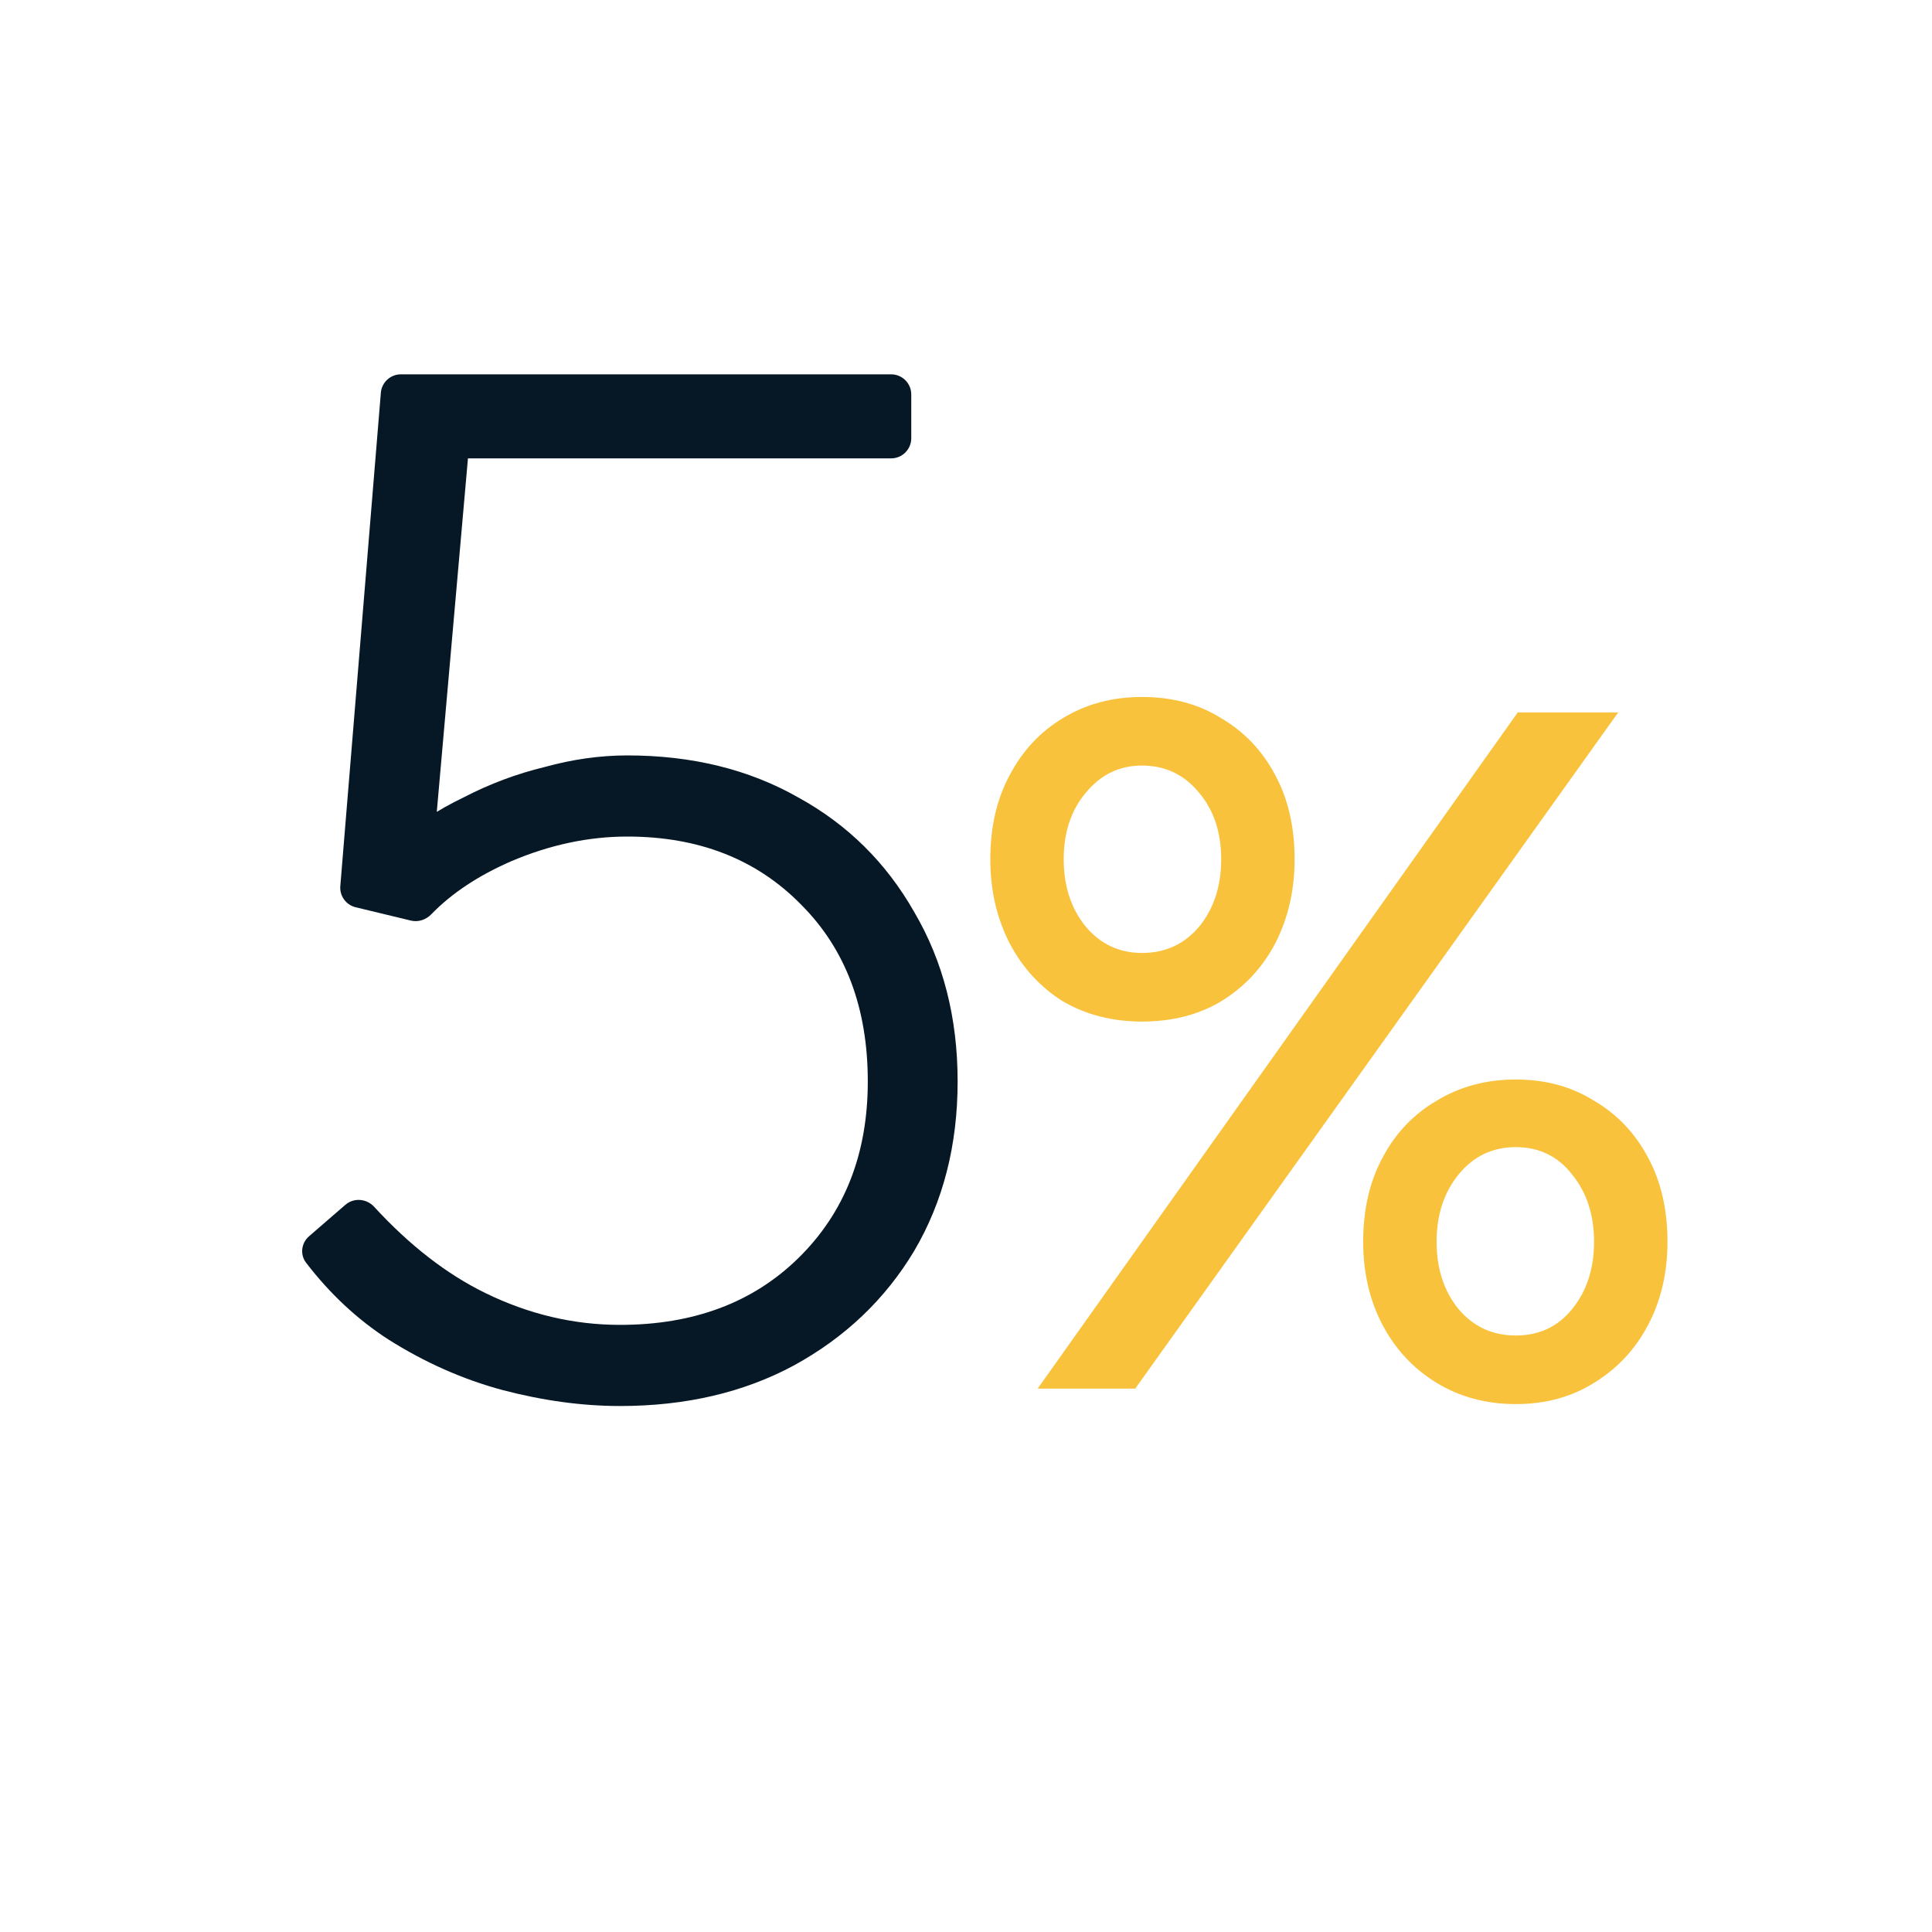 <svg width="96" height="96" viewBox="0 0 96 96" fill="none" xmlns="http://www.w3.org/2000/svg">
<path d="M30.808 69.864C28.936 69.864 26.992 69.6 24.976 69.072C23.008 68.544 21.112 67.704 19.288 66.552C17.747 65.553 16.387 64.282 15.207 62.741C14.897 62.336 14.972 61.763 15.357 61.429L17.159 59.868C17.578 59.504 18.212 59.553 18.588 59.962C20.353 61.882 22.195 63.311 24.112 64.248C26.272 65.304 28.504 65.832 30.808 65.832C34.456 65.832 37.408 64.728 39.664 62.52C41.968 60.264 43.12 57.336 43.12 53.736C43.12 50.088 42.016 47.16 39.808 44.952C37.6 42.696 34.72 41.568 31.168 41.568C29.248 41.568 27.328 41.976 25.408 42.792C23.769 43.506 22.443 44.386 21.43 45.431C21.167 45.703 20.784 45.832 20.416 45.743L17.672 45.081C17.193 44.965 16.869 44.518 16.91 44.027L18.924 19.518C18.967 18.999 19.4 18.6 19.921 18.6H44.28C44.832 18.6 45.28 19.048 45.28 19.6V21.776C45.28 22.328 44.832 22.776 44.28 22.776H20C19.447 22.776 19 22.328 19 21.776V19.744C19 19.192 19.447 18.744 20 18.744H22.516C23.103 18.744 23.563 19.247 23.512 19.832L21.384 43.968C21.339 44.484 20.906 44.88 20.388 44.88H18.686C17.892 44.88 17.431 44.008 17.957 43.413C18.425 42.884 18.941 42.389 19.504 41.928C20.56 41.016 21.736 40.248 23.032 39.624C24.328 38.952 25.672 38.448 27.064 38.112C28.456 37.728 29.824 37.536 31.168 37.536C34.384 37.536 37.216 38.232 39.664 39.624C42.112 40.968 44.032 42.864 45.424 45.312C46.864 47.76 47.584 50.568 47.584 53.736C47.584 56.904 46.864 59.712 45.424 62.16C43.984 64.56 41.992 66.456 39.448 67.848C36.952 69.192 34.072 69.864 30.808 69.864Z" fill="#061826"/>
<path d="M51.56 69L75.416 35.4H80.408L56.408 69H51.56ZM75.32 69.768C73.848 69.768 72.536 69.416 71.384 68.712C70.232 68.008 69.336 67.048 68.696 65.832C68.056 64.616 67.736 63.24 67.736 61.704C67.736 60.104 68.056 58.712 68.696 57.528C69.336 56.312 70.232 55.368 71.384 54.696C72.536 53.992 73.848 53.64 75.32 53.64C76.792 53.64 78.088 53.992 79.208 54.696C80.36 55.368 81.256 56.312 81.896 57.528C82.536 58.712 82.856 60.104 82.856 61.704C82.856 63.24 82.536 64.616 81.896 65.832C81.256 67.048 80.36 68.008 79.208 68.712C78.088 69.416 76.792 69.768 75.32 69.768ZM75.32 66.36C76.472 66.36 77.4 65.928 78.104 65.064C78.84 64.168 79.208 63.048 79.208 61.704C79.208 60.36 78.84 59.24 78.104 58.344C77.4 57.448 76.472 57 75.32 57C74.168 57 73.224 57.448 72.488 58.344C71.752 59.24 71.384 60.36 71.384 61.704C71.384 63.048 71.752 64.168 72.488 65.064C73.224 65.928 74.168 66.36 75.32 66.36ZM56.744 50.76C55.272 50.76 53.96 50.424 52.808 49.752C51.688 49.048 50.808 48.088 50.168 46.872C49.528 45.624 49.208 44.232 49.208 42.696C49.208 41.096 49.528 39.704 50.168 38.52C50.808 37.304 51.688 36.36 52.808 35.688C53.96 34.984 55.272 34.632 56.744 34.632C58.248 34.632 59.56 34.984 60.68 35.688C61.832 36.36 62.728 37.304 63.368 38.52C64.008 39.704 64.328 41.096 64.328 42.696C64.328 44.232 64.008 45.624 63.368 46.872C62.728 48.088 61.832 49.048 60.68 49.752C59.56 50.424 58.248 50.76 56.744 50.76ZM56.744 47.352C57.896 47.352 58.84 46.92 59.576 46.056C60.312 45.16 60.68 44.04 60.68 42.696C60.68 41.352 60.312 40.248 59.576 39.384C58.84 38.488 57.896 38.04 56.744 38.04C55.624 38.04 54.696 38.488 53.96 39.384C53.224 40.248 52.856 41.352 52.856 42.696C52.856 44.04 53.224 45.16 53.96 46.056C54.696 46.92 55.624 47.352 56.744 47.352Z" fill="#F9C23C"/>
</svg>
